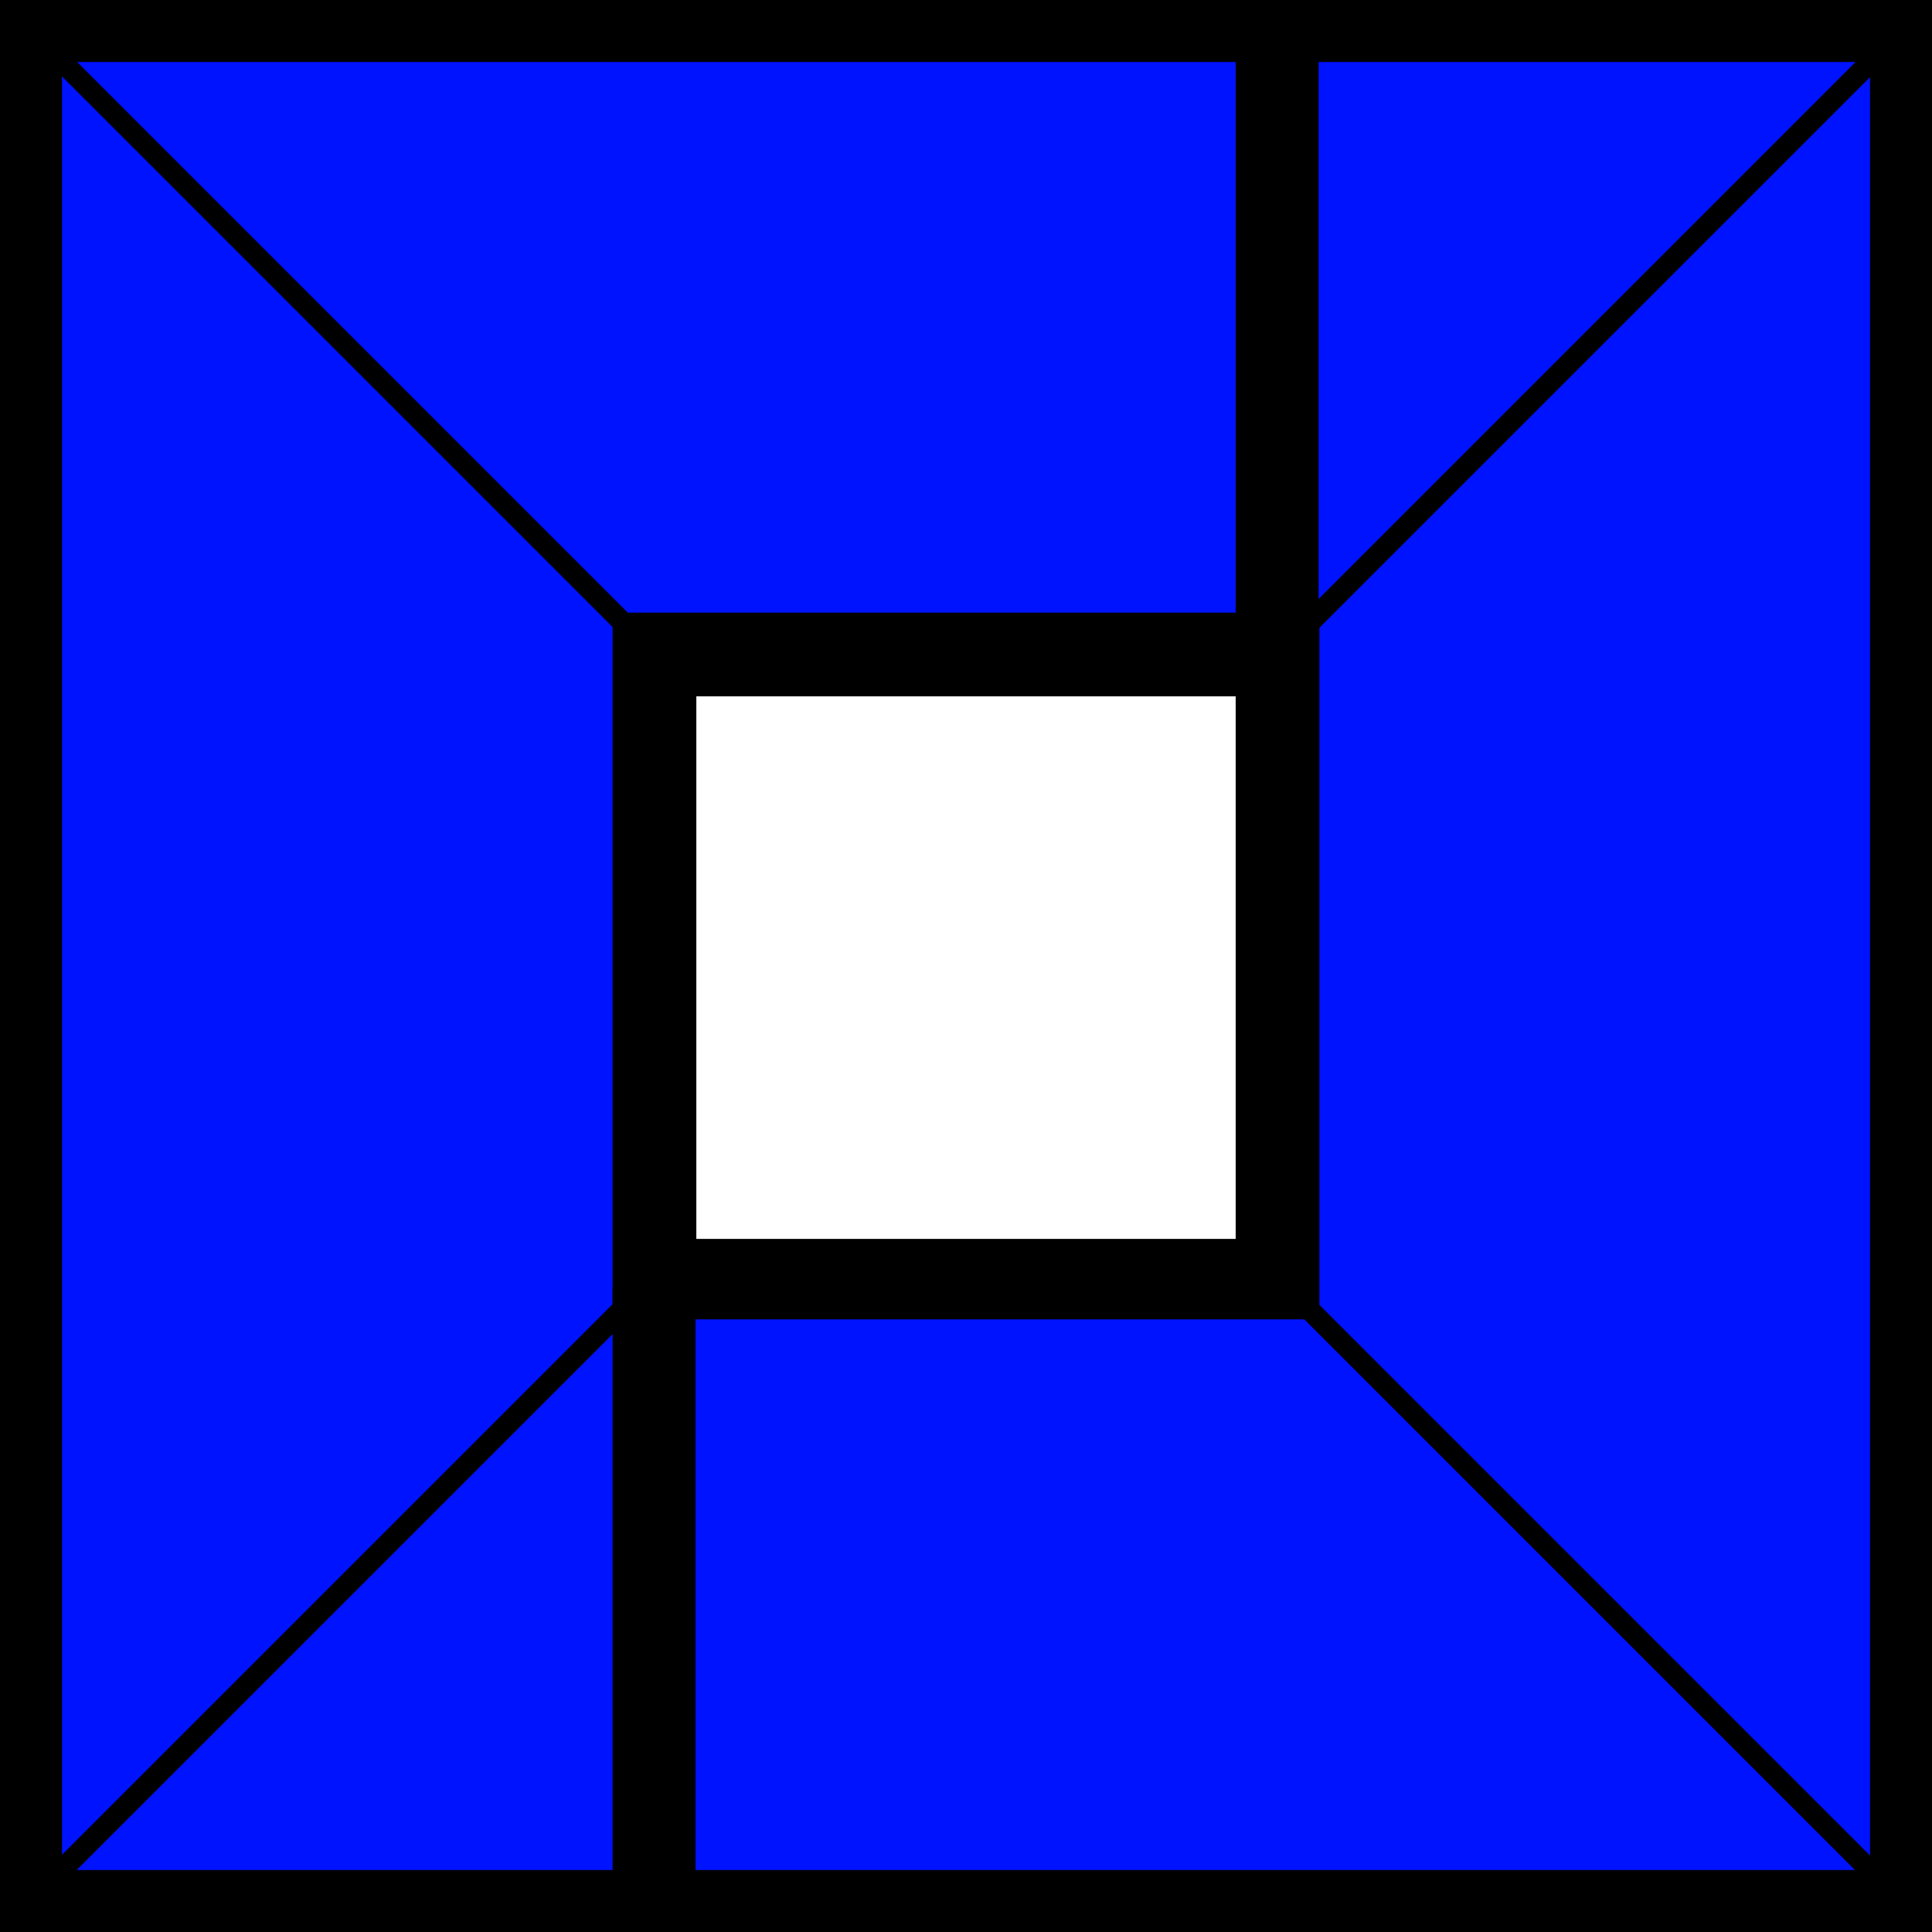 <svg id="PXL_Beta_Stamp_B" xmlns="http://www.w3.org/2000/svg" viewBox="0 0 24 24"><rect x="0" y="0" width="24" height="24" fill="#808080" stroke="none"/><defs><style>.cls-1{fill:#0013ff;}.cls-2{fill:#fff;}</style></defs><polygon class="cls-1" points="0.39 0.39 15.87 0.39 15.87 8.13 8.13 8.13 0.39 0.39"/><polygon class="cls-1" points="8 16 8 8 0.52 0.52 0.52 23.48 8 16"/><polygon class="cls-1" points="15.74 8.26 23.48 0.52 23.48 23.48 15.74 15.74 15.74 8.26"/><polygon class="cls-1" points="15.74 0.52 15.74 8.26 23.48 0.52 15.74 0.52"/><polygon class="cls-1" points="8 16 8 23.48 0.52 23.48 8 16"/><polygon class="cls-1" points="8 15.74 15.74 15.74 23.48 23.48 8 23.48 8 15.74"/><path d="M24,24H0V0H24ZM.77,23.23H23.23V.77H.77Z"/><rect class="cls-2" x="8.13" y="8.13" width="7.74" height="7.74"/><path d="M16.39,16.39H7.61V7.61h8.78Zm-7.74-1h6.7V8.65H8.65Z"/><rect x="7.61" y="16" width="1.03" height="7.48"/><rect x="15.35" y="0.52" width="1.03" height="7.48"/><rect x="14.27" y="4.13" width="10.95" height="0.26" transform="translate(2.77 15.21) rotate(-45)"/><rect x="-1.22" y="19.61" width="10.95" height="0.26" transform="translate(-12.71 8.79) rotate(-45)"/><rect x="-1.22" y="19.61" width="10.95" height="0.26" transform="translate(-12.71 8.79) rotate(-45)"/><rect x="19.61" y="14.27" width="0.26" height="10.95" transform="translate(-8.18 19.74) rotate(-45)"/><rect x="4.13" y="-1.22" width="0.26" height="10.95" transform="translate(-1.76 4.26) rotate(-45)"/></svg>